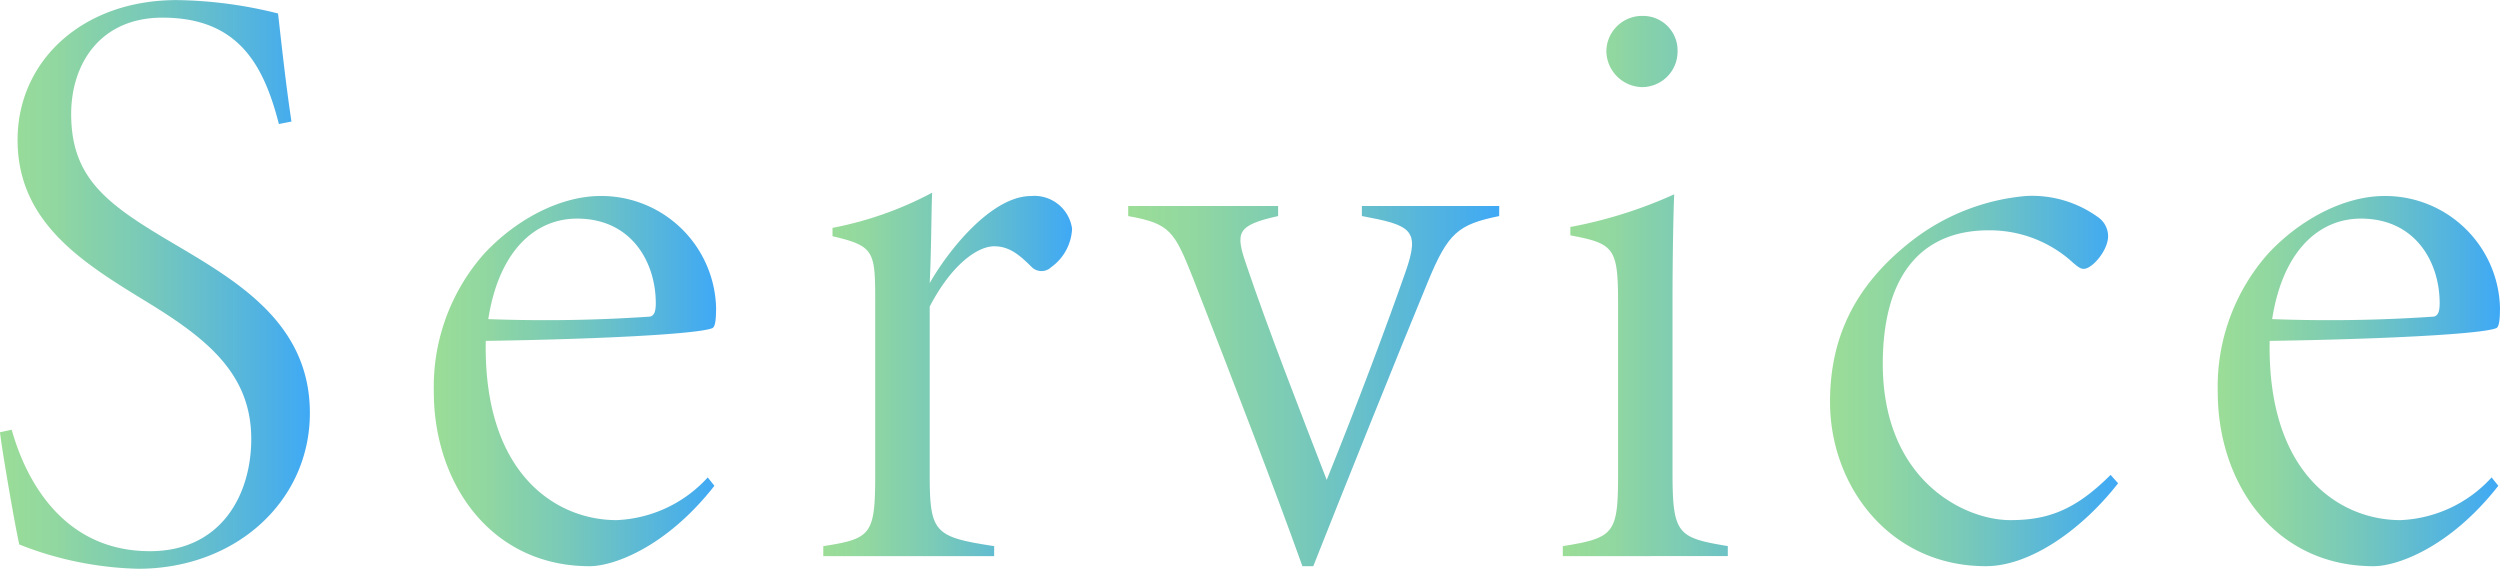 <svg xmlns="http://www.w3.org/2000/svg" xmlns:xlink="http://www.w3.org/1999/xlink" width="200.314" height="45.567" viewBox="0 0 200.314 45.567">
  <defs>
    <linearGradient id="linear-gradient" y1="0.5" x2="1" y2="0.5" gradientUnits="objectBoundingBox">
      <stop offset="0" stop-color="#9bdd97"/>
      <stop offset="0.178" stop-color="#91d7a0"/>
      <stop offset="0.473" stop-color="#78c9b9"/>
      <stop offset="0.848" stop-color="#50b2e2"/>
      <stop offset="0.994" stop-color="#3fa9f5"/>
    </linearGradient>
  </defs>
  <g id="Group_44" data-name="Group 44" transform="translate(1283.734 -720.163)">
    <path id="Path_82" data-name="Path 82" d="M-1261.387,730.1c-1.208-4.7-3.221-8.523-9.328-8.523-5.034,0-7.316,3.758-7.316,7.717,0,5.167,2.886,7.248,8.12,10.335,5.1,3.02,11.006,6.376,11.006,13.624,0,7.046-5.906,12.482-13.757,12.482a27.537,27.537,0,0,1-9.529-1.946c-.4-1.812-1.409-7.718-1.543-8.993l.939-.2c1.141,4.094,4.161,9.731,11.073,9.731,5.7,0,8.12-4.5,8.12-8.992,0-5.168-3.49-7.986-8.187-10.872-5.033-3.087-10.537-6.308-10.537-13.086,0-6.308,5.168-11.207,12.751-11.207a34.831,34.831,0,0,1,8.12,1.074c.268,2.348.6,5.5,1.074,8.657Z" fill="url(#linear-gradient)"/>
    <path id="Path_83" data-name="Path 83" d="M-1195.825,772.94c-3.892,4.966-8.12,6.443-10,6.443-7.918,0-12.482-6.644-12.482-13.959a16.072,16.072,0,0,1,4.027-11.073c2.617-2.819,6.174-4.631,9.328-4.631a9.2,9.2,0,0,1,9.261,8.926c0,1.006-.068,1.61-.336,1.677-1.275.47-9.126.872-18.119,1.007-.2,10.737,5.7,14.361,10.469,14.361a10.449,10.449,0,0,0,7.316-3.422Zm-11.006-21.408c-3.288,0-6.241,2.483-7.114,8.053a123.1,123.1,0,0,0,12.952-.2c.336-.068.47-.4.47-1.074C-1200.523,755.021-1202.469,751.532-1206.831,751.532Z" transform="translate(-30.666 -13.853)" fill="url(#linear-gradient)"/>
    <path id="Path_84" data-name="Path 84" d="M-1145.884,778.34h-13.69v-.8c3.892-.6,4.161-.94,4.161-5.839V758.208c0-4.295,0-4.7-3.422-5.5v-.671a28.2,28.2,0,0,0,7.986-2.818c-.067,1.208-.067,4.765-.2,7.247,1.611-2.818,5.033-6.979,8.12-6.979a3.046,3.046,0,0,1,3.289,2.617,4,4,0,0,1-1.678,3.087,1.117,1.117,0,0,1-1.543,0c-1.007-1.006-1.812-1.677-3.02-1.677-1.343,0-3.423,1.476-5.167,4.832V771.7c0,4.765.336,5.1,5.167,5.839Z" transform="translate(-58.194 -13.617)" fill="url(#linear-gradient)"/>
    <path id="Path_85" data-name="Path 85" d="M-1083.869,752.04c-3.288.672-4.094,1.342-5.7,5.235-2.147,5.167-7.181,17.717-9.194,22.817h-.872c-2.081-5.838-5.57-14.9-8.791-23.152-1.477-3.692-1.812-4.3-5.167-4.9v-.805h12.013v.805c-3.356.739-3.423,1.342-2.55,3.892,1.745,5.168,4.295,11.677,6.443,17.247,2.55-6.308,4.9-12.617,6.308-16.643,1.208-3.423.47-3.758-3.49-4.5v-.805h11.006Z" transform="translate(-79.744 -14.564)" fill="url(#linear-gradient)"/>
    <path id="Path_86" data-name="Path 86" d="M-1048.044,765.848v-.8c4.161-.672,4.429-1.007,4.429-5.839V745.716c0-4.563-.268-4.9-3.825-5.571v-.67a36.18,36.18,0,0,0,8.322-2.617c-.068,1.341-.135,5.3-.135,8.321v13.959c0,4.966.4,5.234,4.429,5.906v.8Zm6.309-37.581a2.928,2.928,0,0,1-2.819-2.819,2.862,2.862,0,0,1,2.886-2.885,2.768,2.768,0,0,1,2.818,2.885A2.851,2.851,0,0,1-1041.735,728.268Z" transform="translate(-110.469 -1.125)" fill="url(#linear-gradient)"/>
    <path id="Path_87" data-name="Path 87" d="M-984.665,772.738c-2.819,3.624-6.98,6.644-10.6,6.644-7.718,0-12.482-6.443-12.482-13.153,0-5.033,1.879-9.261,6.509-12.885a17.362,17.362,0,0,1,9.194-3.624,9.02,9.02,0,0,1,5.838,1.745,1.865,1.865,0,0,1,.739,1.476c0,1.141-1.275,2.617-1.947,2.617-.268,0-.47-.134-1.14-.738a9.867,9.867,0,0,0-6.51-2.349c-4.63,0-8.389,2.752-8.456,10.536-.067,9.53,6.577,12.684,10.2,12.684,2.953,0,5.167-.739,8.053-3.624Z" transform="translate(-129.355 -13.853)" fill="url(#linear-gradient)"/>
    <path id="Path_88" data-name="Path 88" d="M-926.79,772.94c-3.892,4.966-8.12,6.443-10,6.443-7.919,0-12.482-6.644-12.482-13.959a16.072,16.072,0,0,1,4.026-11.073c2.617-2.819,6.174-4.631,9.328-4.631a9.2,9.2,0,0,1,9.261,8.926c0,1.006-.068,1.61-.336,1.677-1.275.47-9.126.872-18.119,1.007-.2,10.737,5.7,14.361,10.469,14.361a10.449,10.449,0,0,0,7.315-3.422ZM-937.8,751.532c-3.288,0-6.241,2.483-7.113,8.053a123.09,123.09,0,0,0,12.952-.2c.336-.068.47-.4.47-1.074C-931.488,755.021-933.434,751.532-937.8,751.532Z" transform="translate(-156.764 -13.853)" fill="url(#linear-gradient)"/>
  </g>
</svg>
